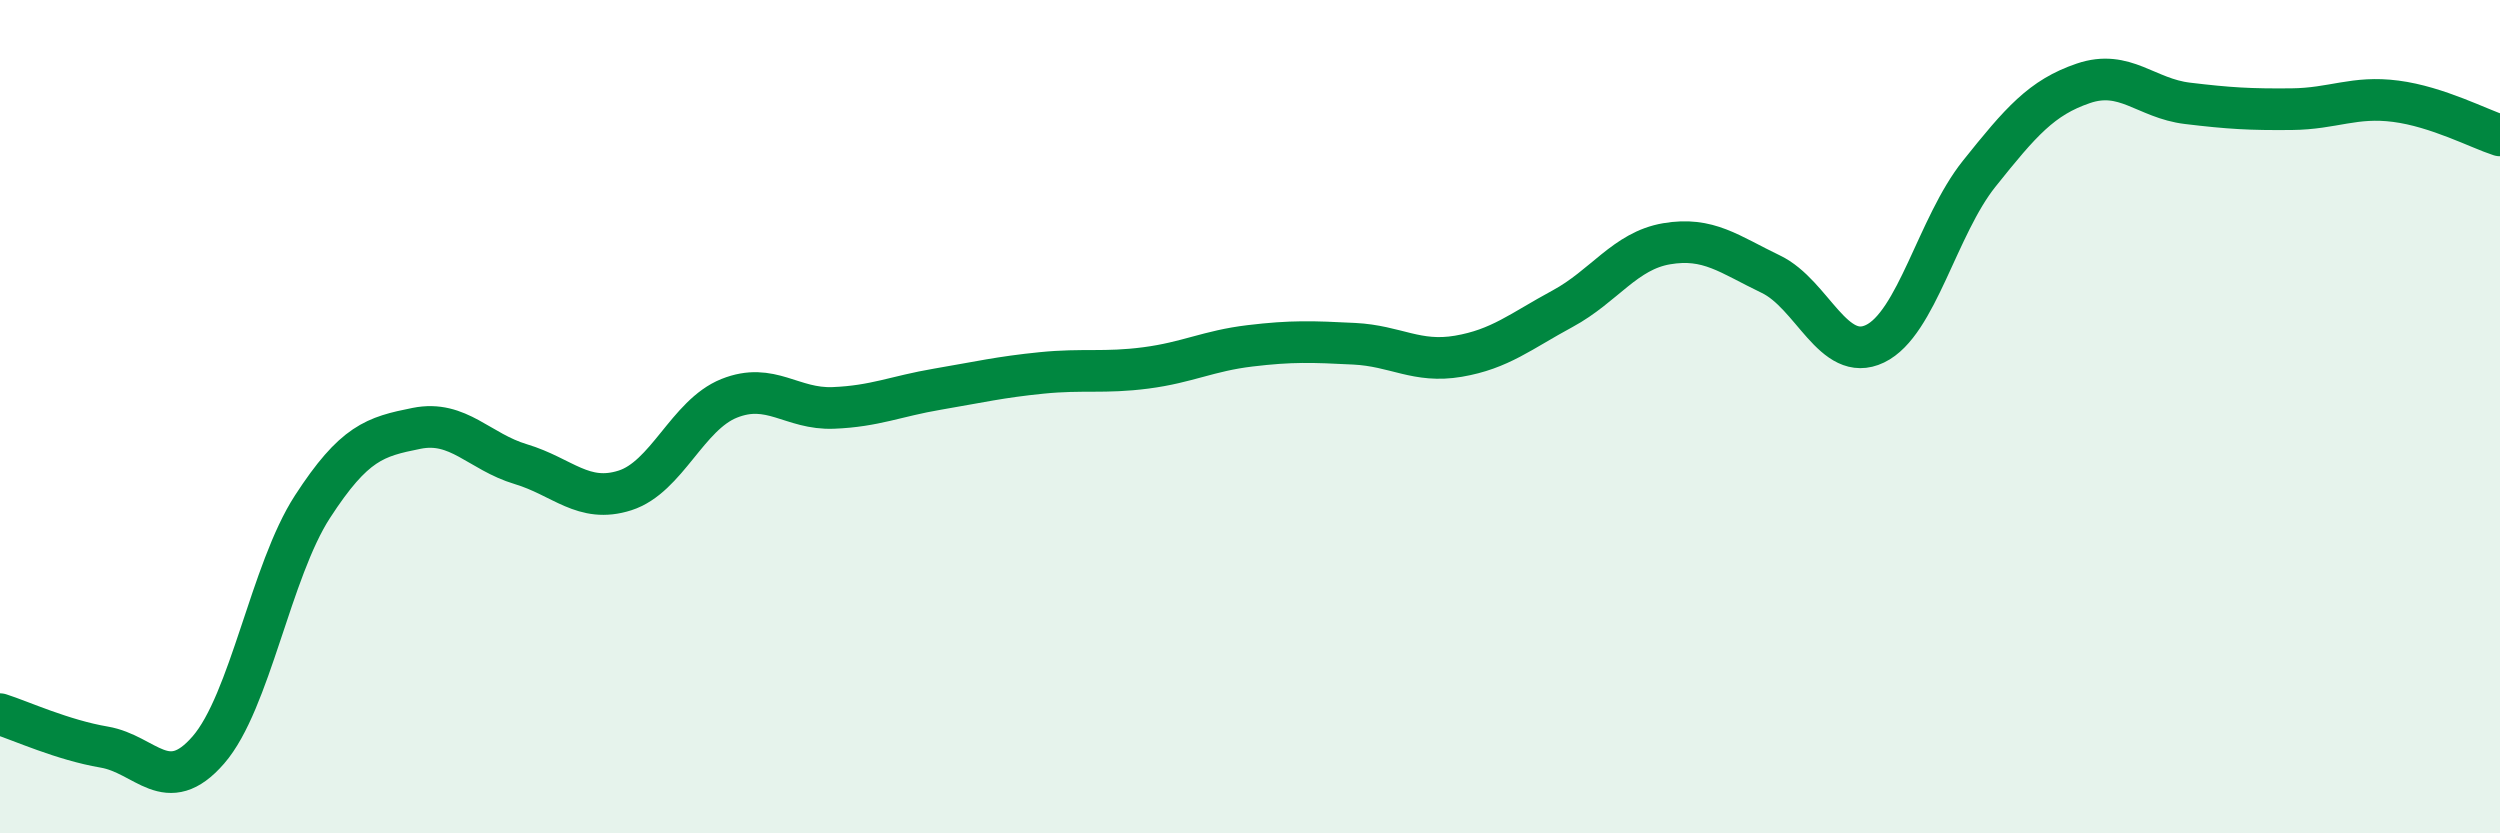 
    <svg width="60" height="20" viewBox="0 0 60 20" xmlns="http://www.w3.org/2000/svg">
      <path
        d="M 0,17.14 C 0.5,17.3 1.5,17.76 2.5,17.93 C 3.5,18.1 4,19.15 5,18 C 6,16.85 6.5,13.7 7.5,12.16 C 8.5,10.62 9,10.48 10,10.28 C 11,10.08 11.5,10.84 12.5,11.14 C 13.5,11.44 14,12.09 15,11.77 C 16,11.45 16.5,9.96 17.5,9.56 C 18.5,9.16 19,9.83 20,9.79 C 21,9.75 21.5,9.51 22.5,9.34 C 23.5,9.17 24,9.05 25,8.95 C 26,8.85 26.5,8.96 27.5,8.83 C 28.5,8.7 29,8.42 30,8.3 C 31,8.18 31.5,8.2 32.5,8.25 C 33.5,8.3 34,8.72 35,8.55 C 36,8.38 36.5,7.95 37.5,7.41 C 38.5,6.87 39,6.02 40,5.85 C 41,5.68 41.5,6.1 42.5,6.58 C 43.5,7.06 44,8.73 45,8.25 C 46,7.77 46.5,5.42 47.5,4.17 C 48.5,2.92 49,2.34 50,2 C 51,1.66 51.5,2.36 52.5,2.48 C 53.5,2.6 54,2.63 55,2.62 C 56,2.61 56.5,2.3 57.5,2.43 C 58.5,2.56 59.5,3.09 60,3.25L60 20L0 20Z"
        fill="#008740"
        opacity="0.1"
        stroke-linecap="round"
        stroke-linejoin="round"
      />
      <path
        d="M 0,17.14 C 0.5,17.3 1.5,17.76 2.5,17.93 C 3.5,18.1 4,19.15 5,18 C 6,16.85 6.5,13.7 7.5,12.16 C 8.5,10.62 9,10.48 10,10.28 C 11,10.08 11.5,10.84 12.5,11.14 C 13.5,11.44 14,12.09 15,11.77 C 16,11.45 16.5,9.96 17.5,9.56 C 18.5,9.16 19,9.83 20,9.79 C 21,9.75 21.5,9.51 22.5,9.34 C 23.5,9.17 24,9.05 25,8.95 C 26,8.85 26.5,8.96 27.5,8.83 C 28.5,8.7 29,8.42 30,8.3 C 31,8.18 31.5,8.2 32.5,8.25 C 33.5,8.3 34,8.72 35,8.55 C 36,8.38 36.5,7.95 37.5,7.41 C 38.5,6.87 39,6.02 40,5.85 C 41,5.68 41.5,6.1 42.5,6.58 C 43.5,7.06 44,8.73 45,8.25 C 46,7.77 46.5,5.42 47.5,4.17 C 48.5,2.92 49,2.34 50,2 C 51,1.66 51.5,2.36 52.5,2.48 C 53.5,2.6 54,2.63 55,2.62 C 56,2.61 56.5,2.3 57.5,2.43 C 58.5,2.56 59.5,3.09 60,3.25"
        stroke="#008740"
        stroke-width="1"
        fill="none"
        stroke-linecap="round"
        stroke-linejoin="round"
      />
    </svg>
  
